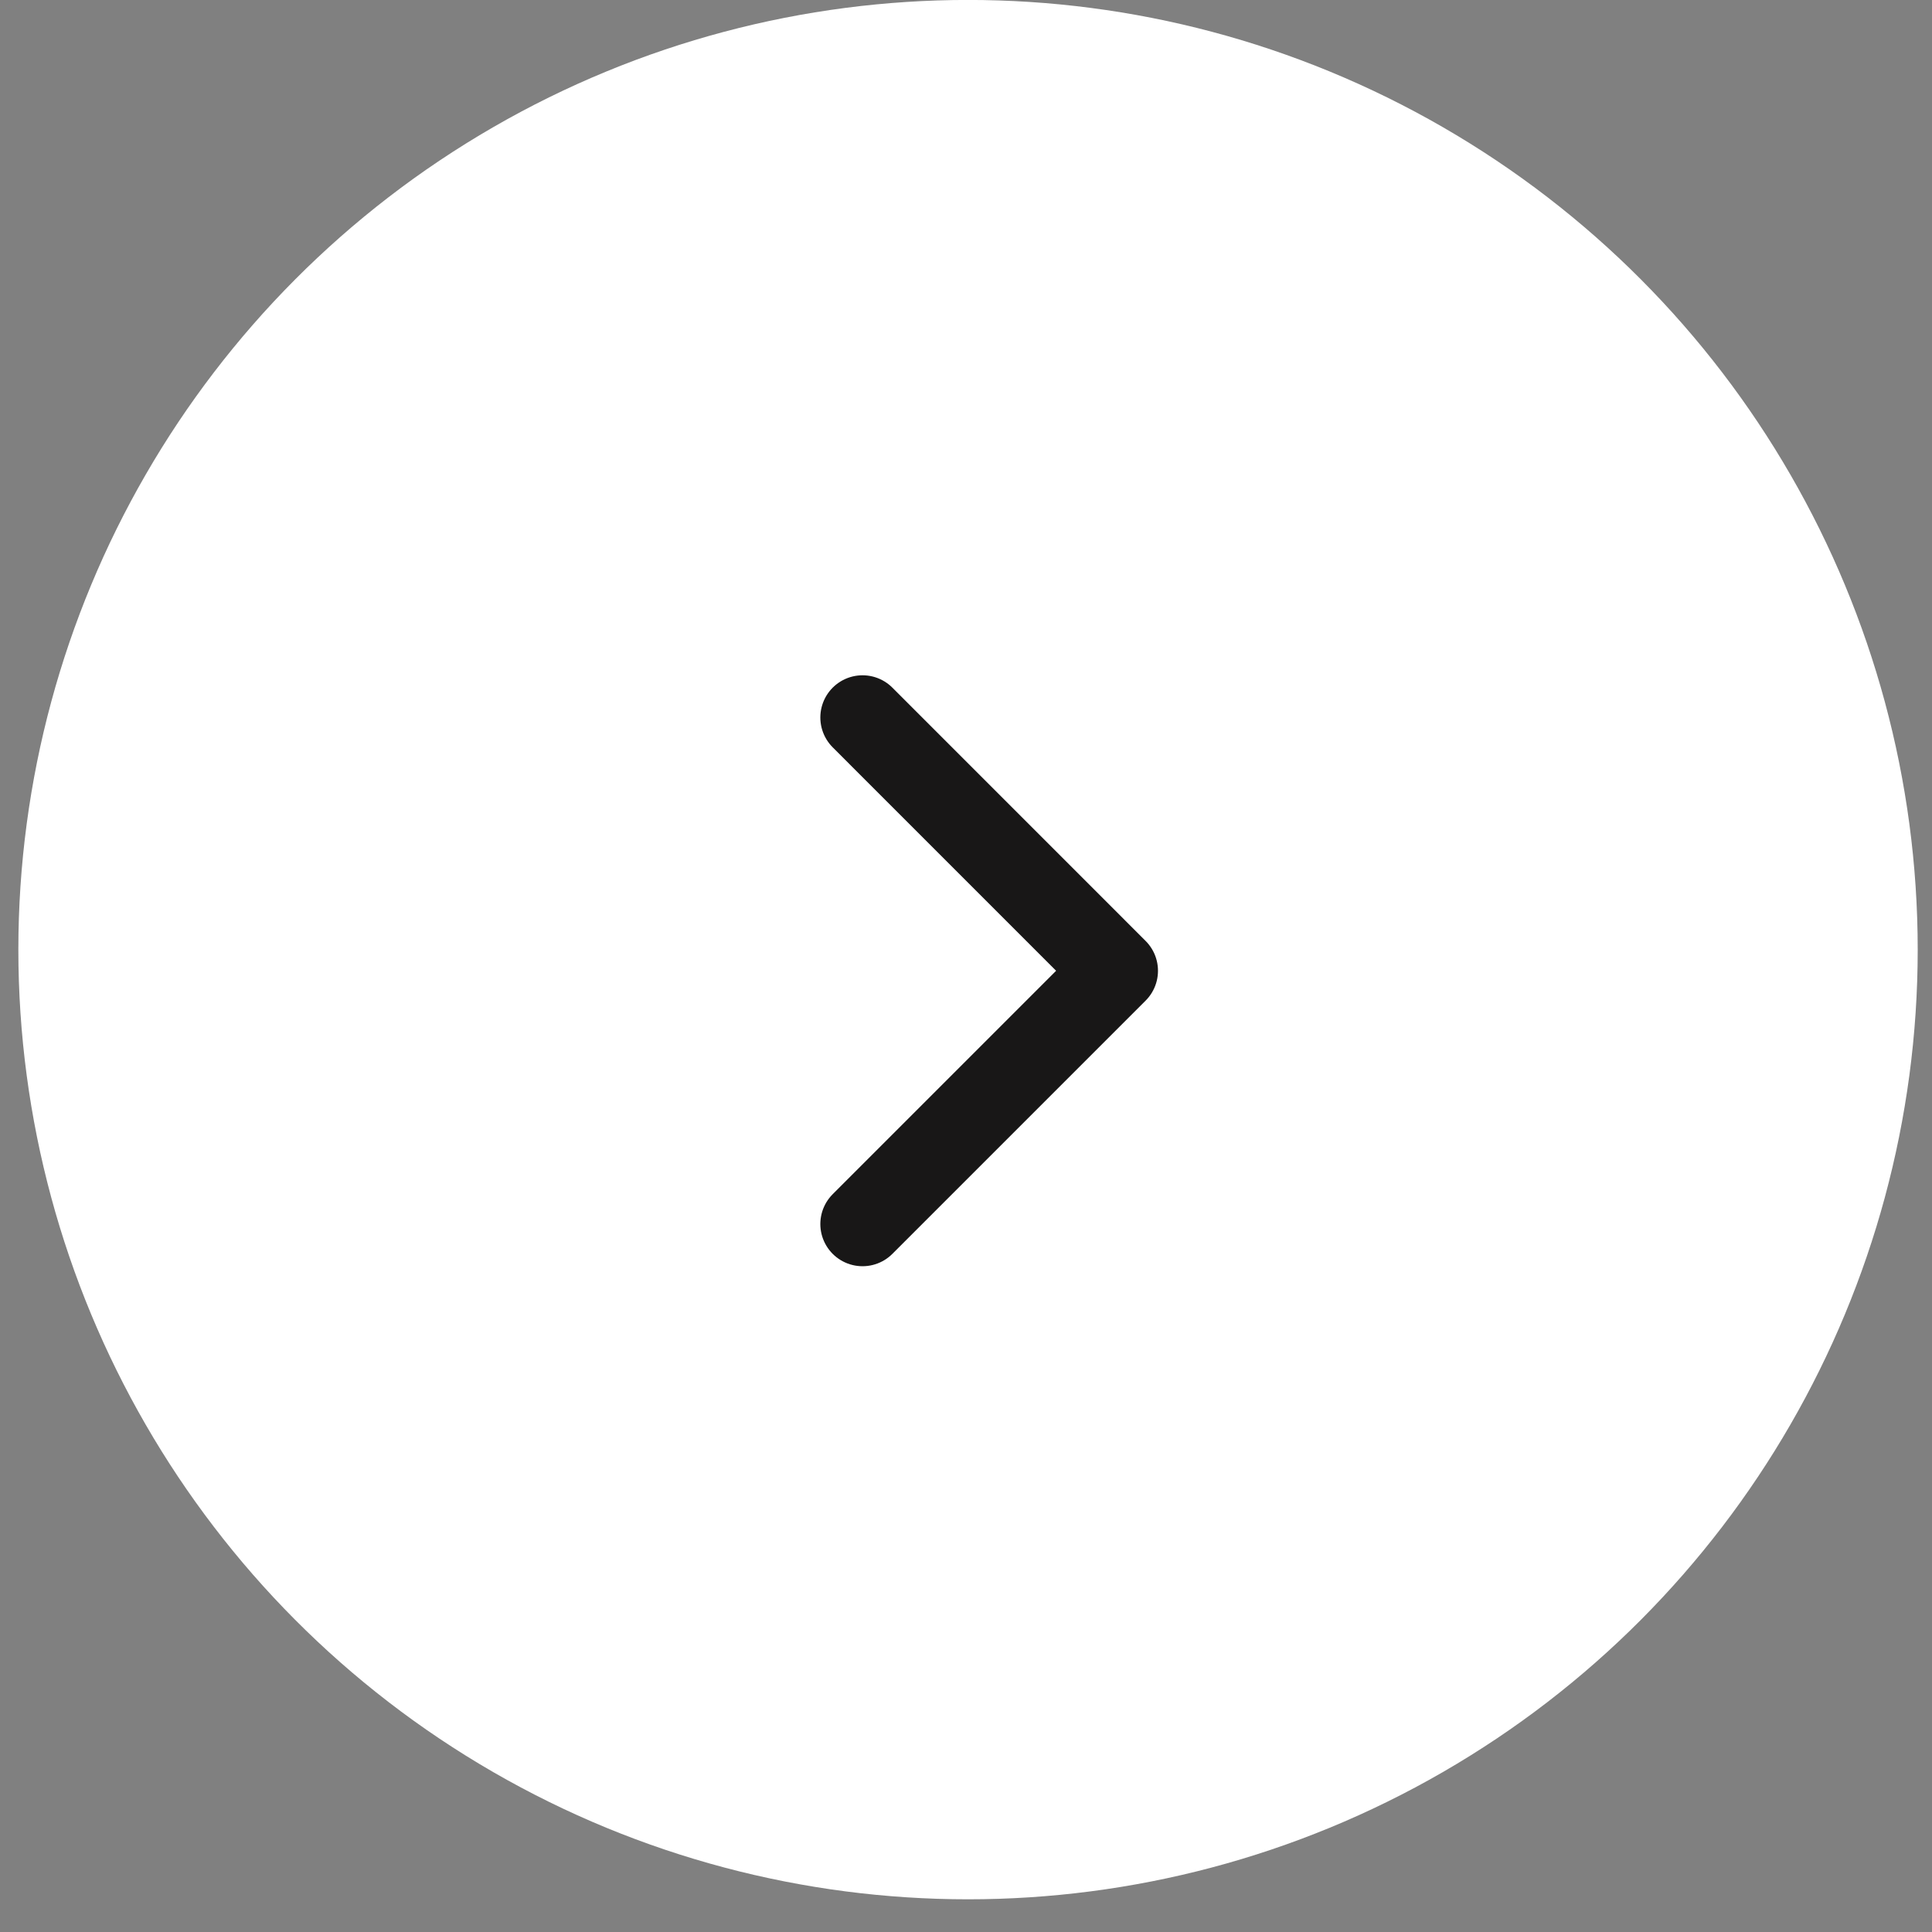 <svg width="38" height="38" viewBox="0 0 38 38" fill="none" xmlns="http://www.w3.org/2000/svg">
<rect x="0" y="0" width="38" height="38" fill="#808080" stroke="none"/>
<circle cx="19.04" cy="18.678" r="18.679" fill="white"/>
<path d="M16.965 24.075L21.946 19.094L16.965 14.112" stroke="#181717" stroke-width="1.66" stroke-linecap="round" stroke-linejoin="round"/>
</svg>
